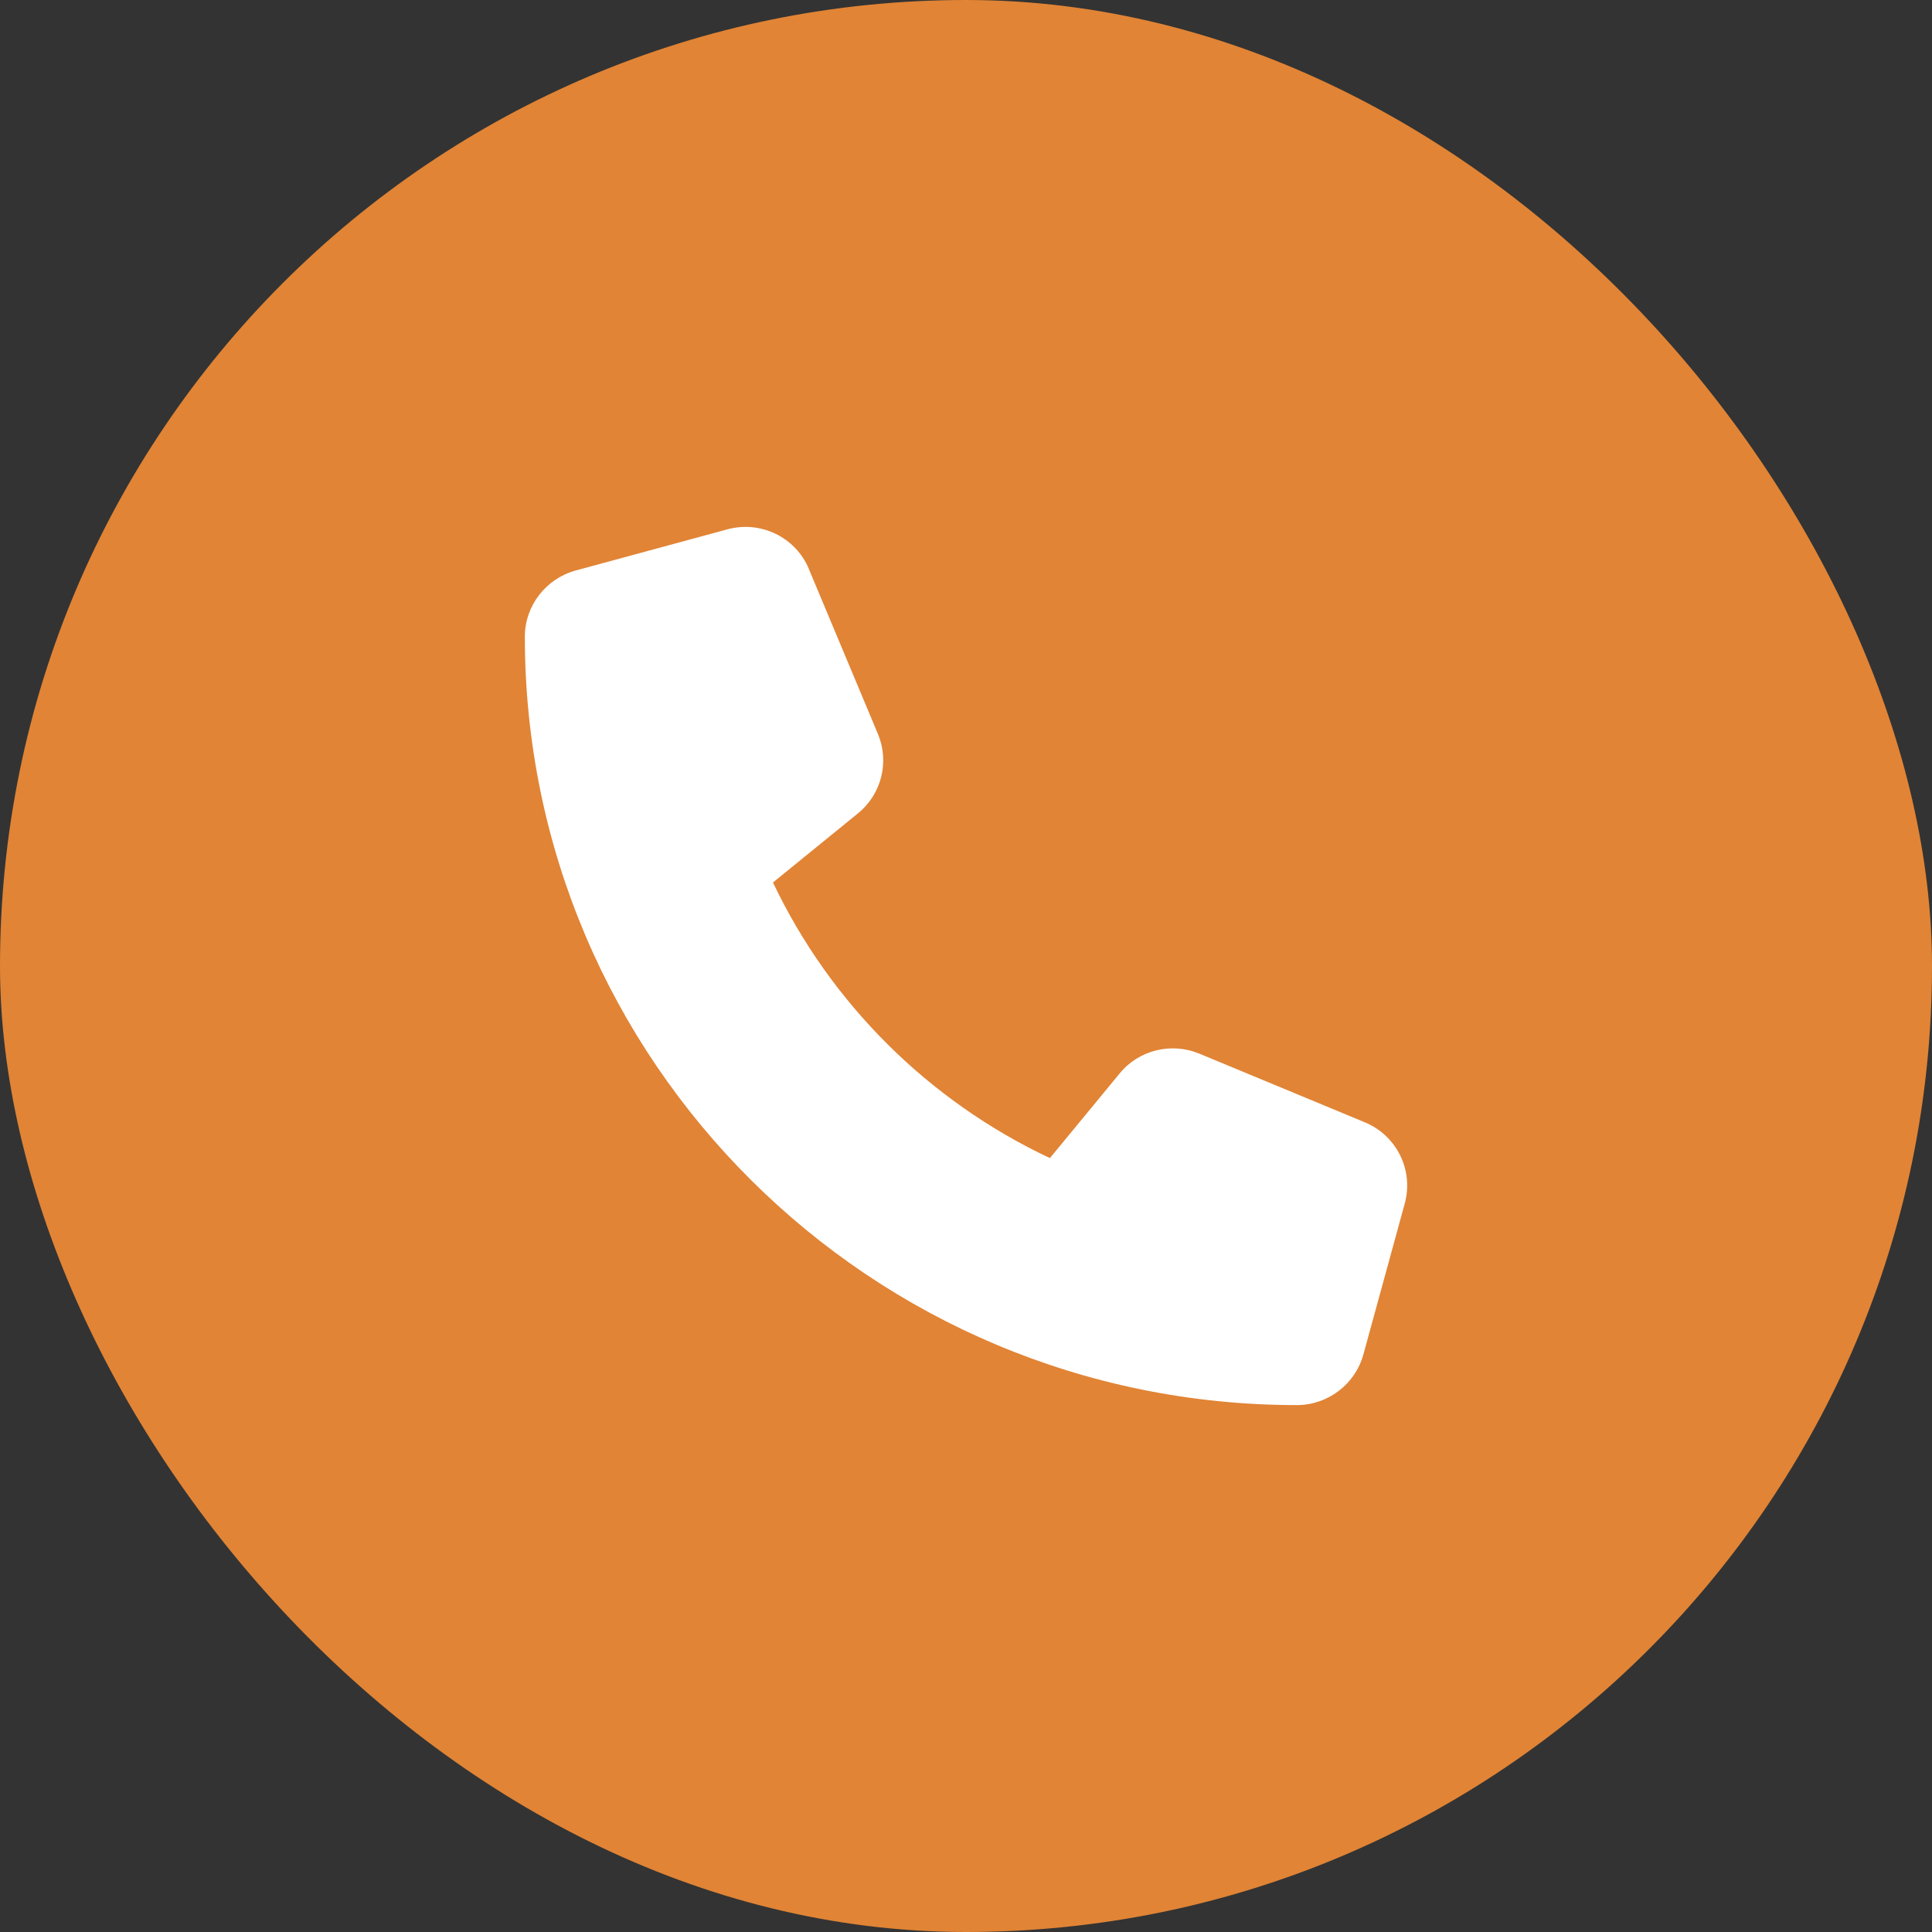 <svg width="44" height="44" viewBox="0 0 44 44" fill="none" xmlns="http://www.w3.org/2000/svg">
<rect x="0" y="0" width="44" height="44" fill="#333333" stroke="none"/>
<rect width="44" height="44" rx="22" fill="#E18435"/>
<path d="M18.424 12.962C18.122 12.235 17.326 11.848 16.564 12.056L13.11 12.993C12.428 13.181 11.953 13.798 11.953 14.501C11.953 24.164 19.826 32 29.535 32C30.241 32 30.862 31.527 31.05 30.848L31.992 27.41C32.2 26.653 31.811 25.86 31.081 25.559L27.314 23.996C26.674 23.731 25.932 23.914 25.497 24.45L23.911 26.375C21.148 25.075 18.911 22.848 17.604 20.098L19.539 18.524C20.077 18.087 20.261 17.352 19.994 16.715L18.424 12.966V12.962Z" fill="white"/>
</svg>
